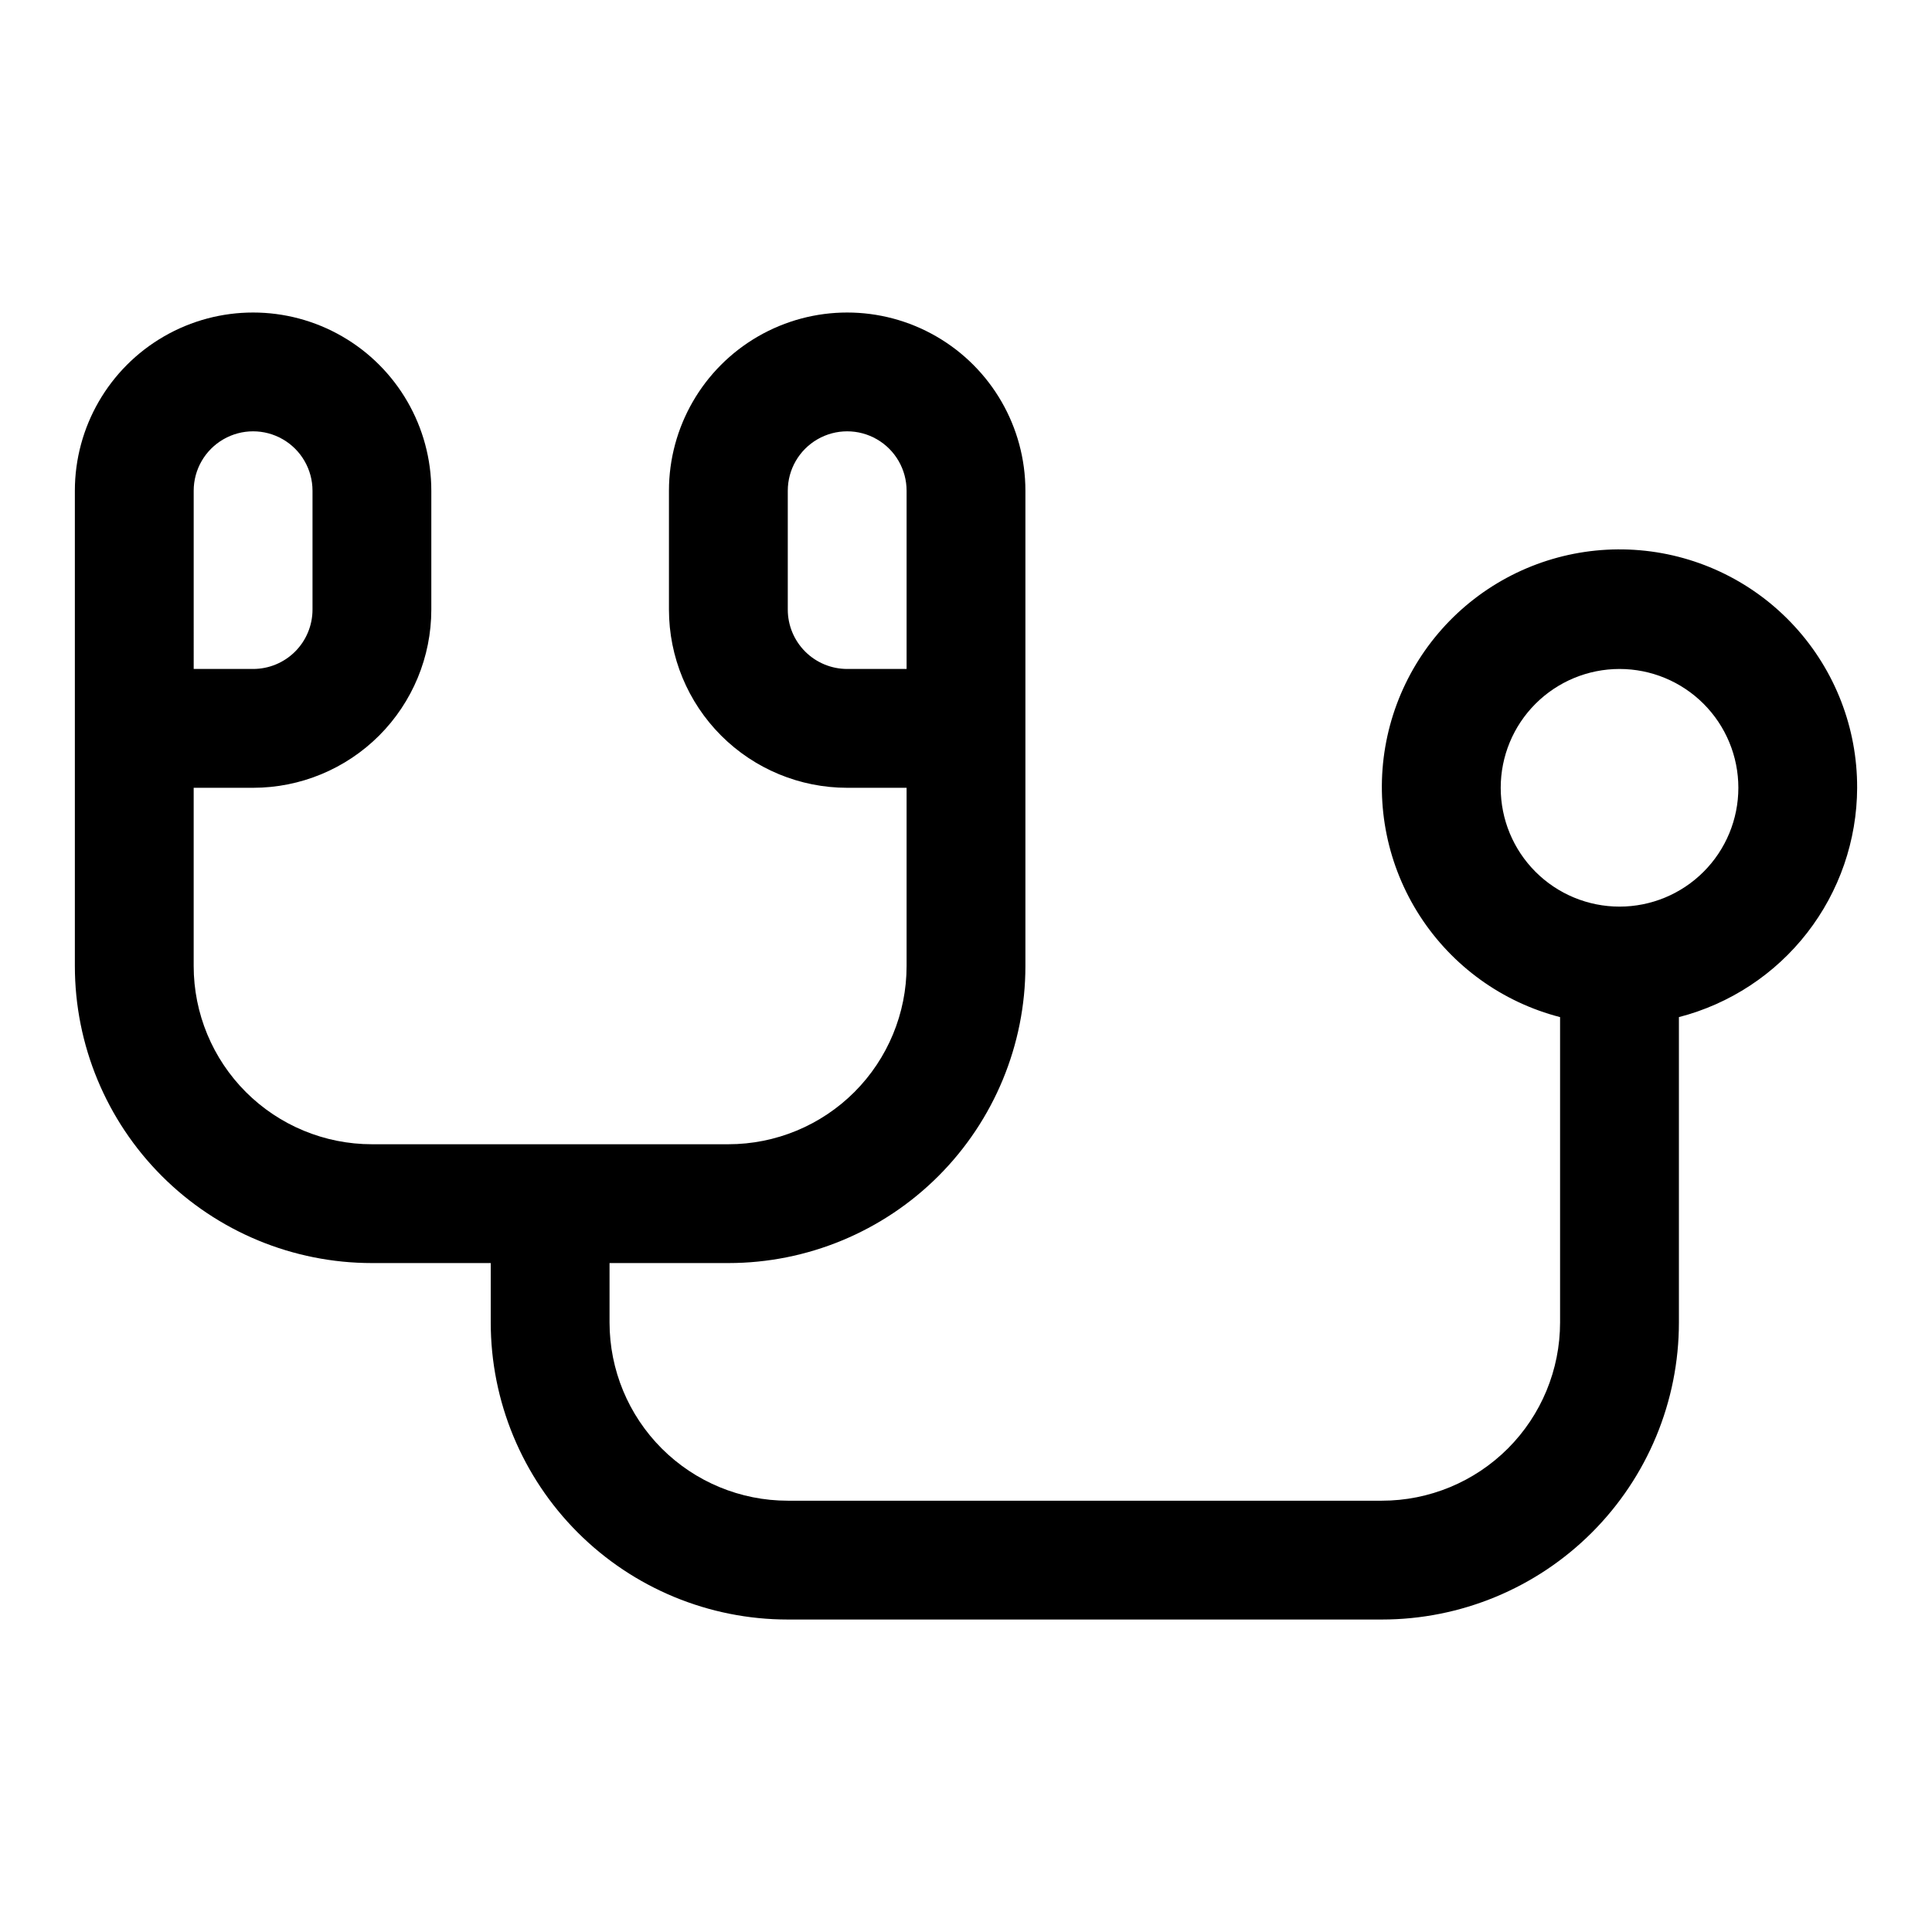 <?xml version="1.0" encoding="UTF-8"?>
<!-- Uploaded to: ICON Repo, www.svgrepo.com, Generator: ICON Repo Mixer Tools -->
<svg fill="#000000" width="800px" height="800px" version="1.1" viewBox="144 144 512 512" xmlns="http://www.w3.org/2000/svg">
 <path d="m636.16 352.77c0.051-15.797-5.836-31.035-16.496-42.695-10.656-11.66-25.309-18.887-41.047-20.25-15.738-1.363-31.414 3.238-43.918 12.891-12.504 9.656-20.922 23.656-23.59 39.227-2.664 15.57 0.617 31.574 9.199 44.836 8.582 13.262 21.836 22.816 37.129 26.766v80.922c0 12.527-4.977 24.543-13.832 33.398-8.859 8.859-20.871 13.836-33.398 13.836h-157.44c-12.527 0-24.539-4.977-33.398-13.836-8.855-8.855-13.832-20.871-13.832-33.398v-15.742h31.488c20.875 0 40.898-8.293 55.664-23.055 14.762-14.766 23.055-34.789 23.055-55.664v-125.95c0-16.875-9.004-32.469-23.617-40.906s-32.617-8.438-47.23 0-23.617 24.031-23.617 40.906v31.488c0 12.527 4.977 24.539 13.836 33.398 8.855 8.855 20.871 13.832 33.398 13.832h15.742v47.234c0 12.523-4.977 24.539-13.832 33.398-8.859 8.855-20.871 13.832-33.398 13.832h-94.465c-12.527 0-24.539-4.977-33.398-13.832-8.859-8.859-13.836-20.875-13.836-33.398v-47.234h15.746c12.527 0 24.539-4.977 33.398-13.832 8.855-8.859 13.832-20.871 13.832-33.398v-31.488c0-16.875-9-32.469-23.613-40.906s-32.621-8.438-47.234 0-23.617 24.031-23.617 40.906v125.95c0 20.875 8.297 40.898 23.059 55.664 14.762 14.762 34.785 23.055 55.664 23.055h31.488v15.742c0 20.879 8.293 40.902 23.055 55.664 14.766 14.766 34.785 23.059 55.664 23.059h157.44c20.879 0 40.902-8.293 55.664-23.059 14.762-14.762 23.055-34.785 23.055-55.664v-80.922c13.484-3.481 25.438-11.336 33.98-22.332 8.547-10.996 13.207-24.516 13.254-38.441zm-283.39-47.23v-31.488c0-5.625 3-10.824 7.871-13.637 4.871-2.812 10.875-2.812 15.746 0 4.871 2.812 7.871 8.012 7.871 13.637v47.23h-15.742c-4.176 0-8.18-1.656-11.133-4.609s-4.613-6.957-4.613-11.133zm-157.44-31.488c0-5.625 3.004-10.824 7.875-13.637 4.871-2.812 10.871-2.812 15.742 0s7.871 8.012 7.871 13.637v31.488c0 4.176-1.656 8.18-4.609 11.133s-6.957 4.609-11.133 4.609h-15.746zm377.86 110.21h0.004c-8.352 0-16.359-3.316-22.266-9.223s-9.223-13.914-9.223-22.266 3.316-16.359 9.223-22.266c5.906-5.902 13.914-9.223 22.266-9.223 8.352 0 16.359 3.32 22.266 9.223 5.906 5.906 9.223 13.914 9.223 22.266s-3.316 16.359-9.223 22.266-13.914 9.223-22.266 9.223z"/>
</svg>